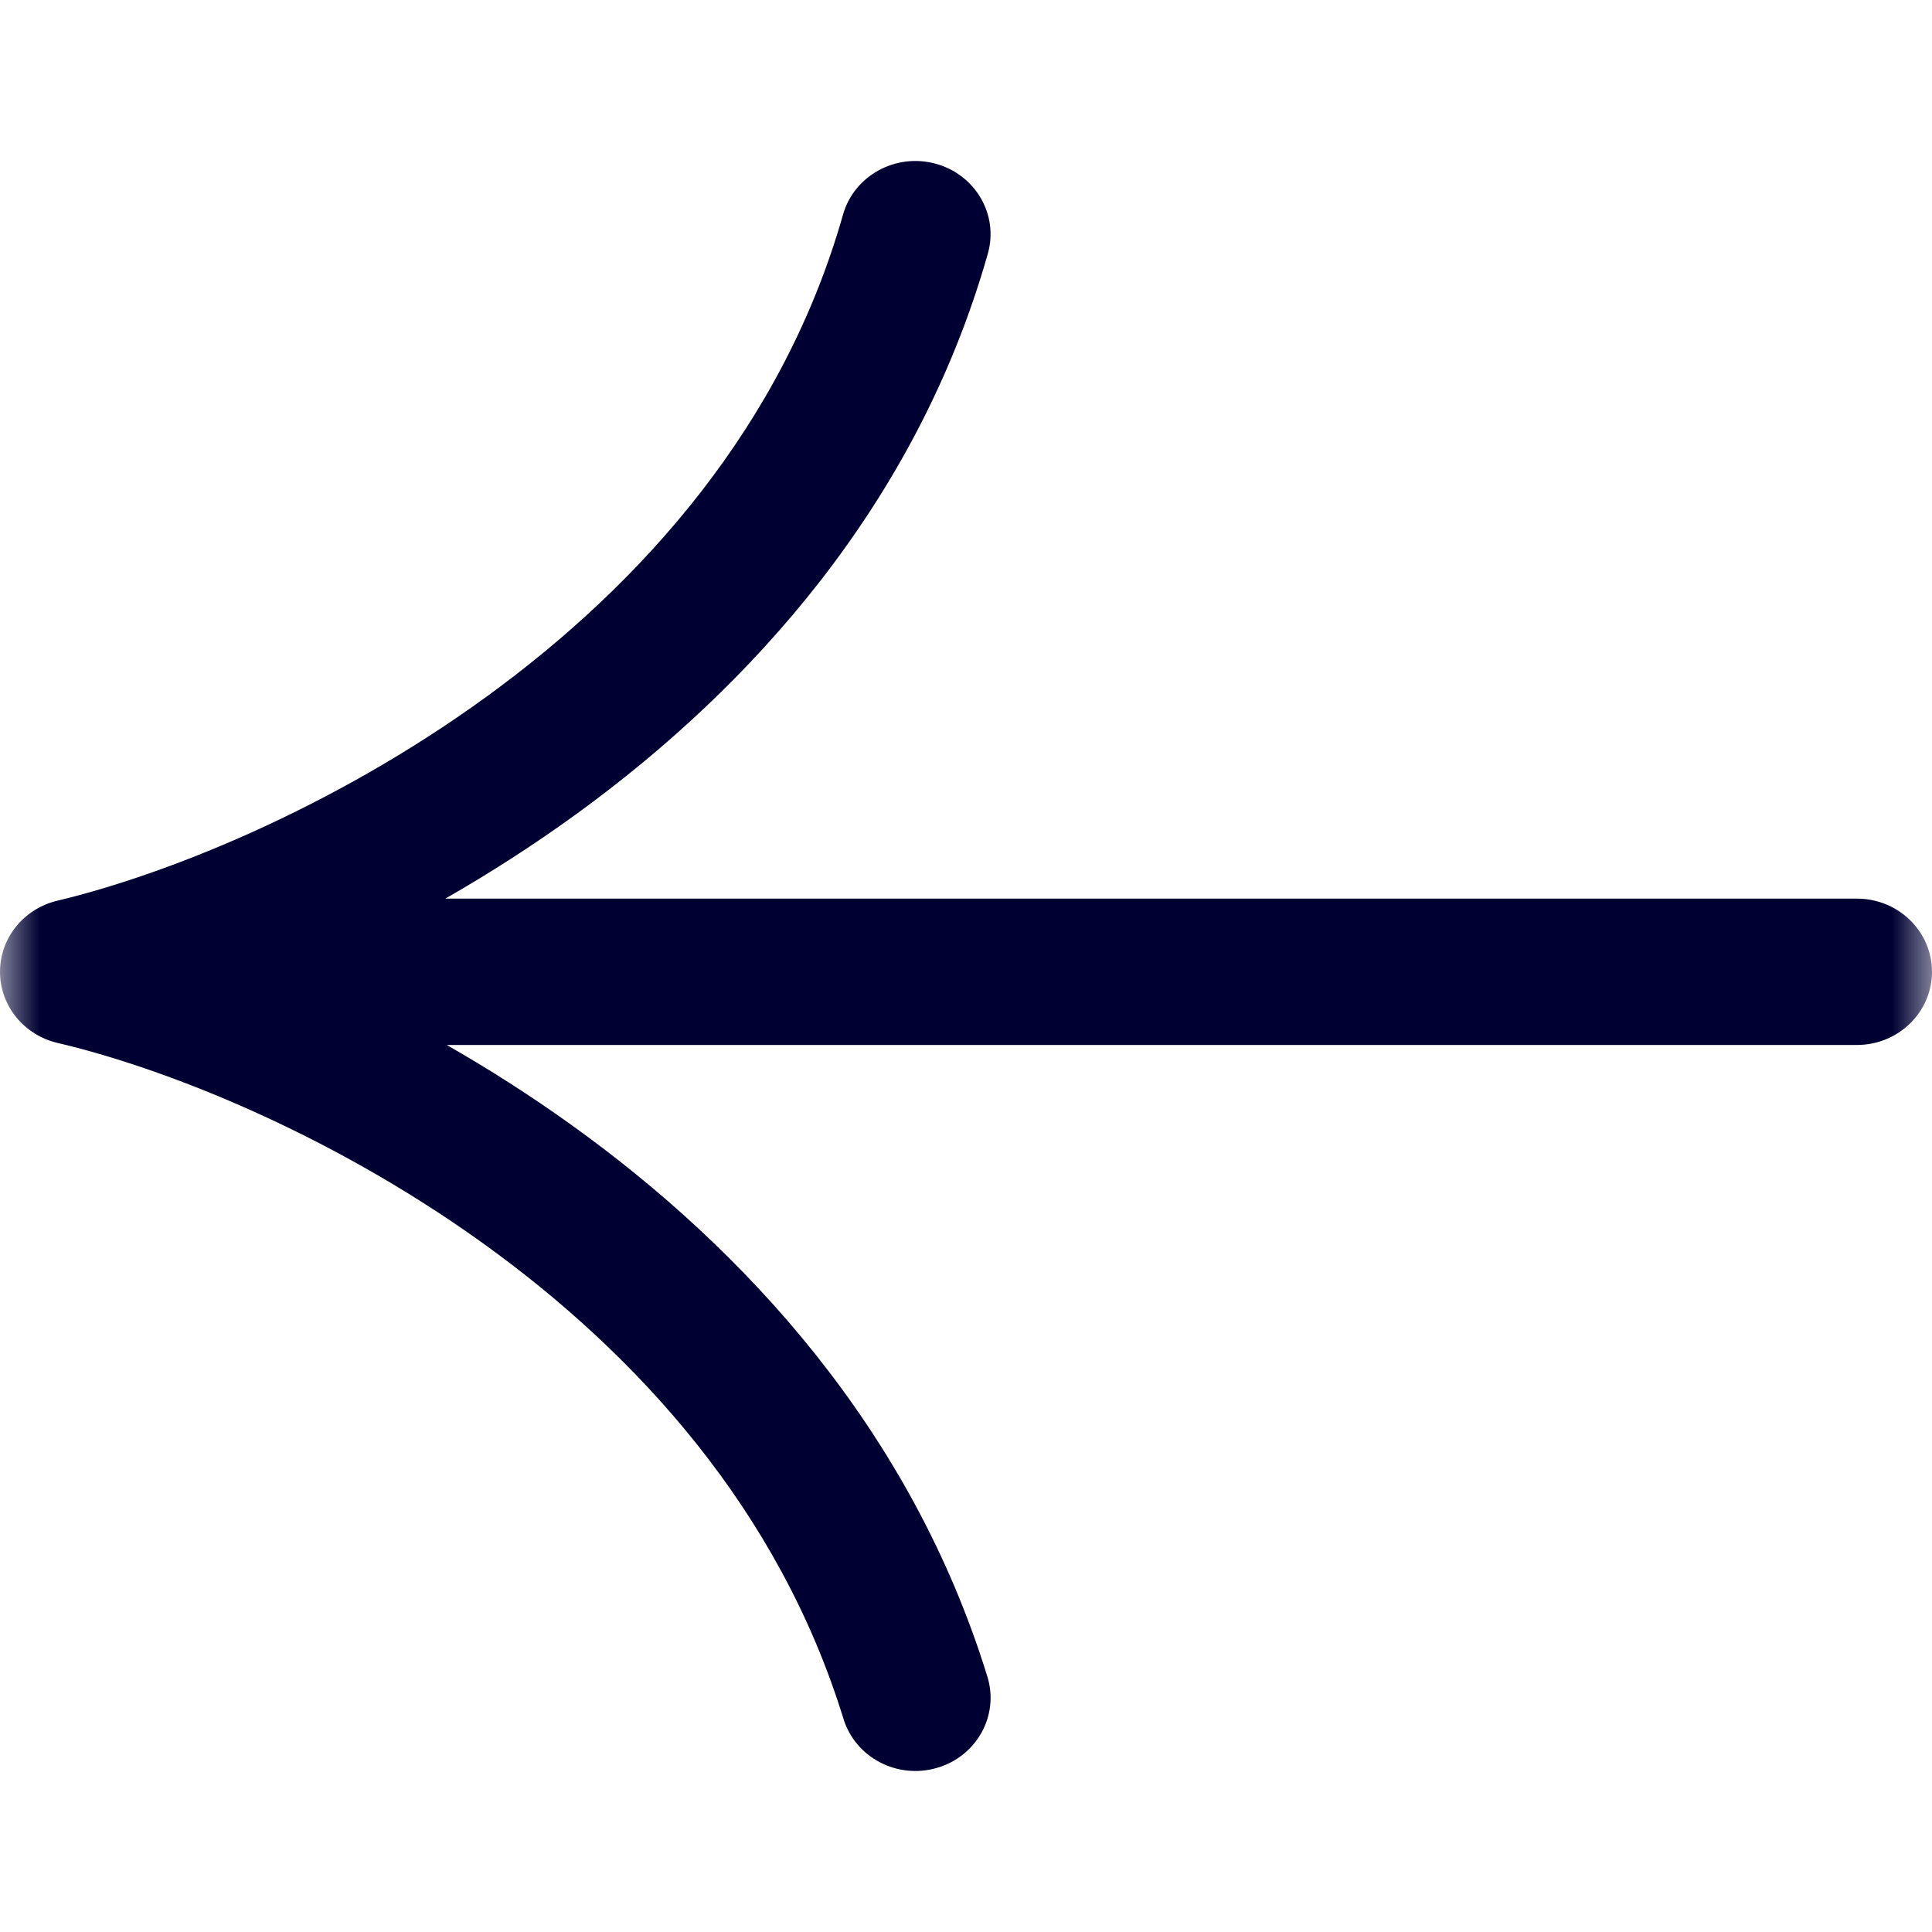 <svg width="24" height="24" viewBox="0 0 24 24" fill="none" xmlns="http://www.w3.org/2000/svg">
<mask id="mask0_980_1344" style="mask-type:alpha" maskUnits="userSpaceOnUse" x="0" y="0" width="24" height="24">
<rect width="24" height="24" transform="matrix(-1 0 0 1 24 0)" fill="#D9D9D9"/>
</mask>
<g mask="url(#mask0_980_1344)">
<path fill-rule="evenodd" clip-rule="evenodd" d="M11.62 2.033C11.123 1.899 10.609 2.183 10.472 2.667C9.732 5.275 7.987 7.242 6.047 8.652C4.101 10.067 2.013 10.879 0.712 11.189C0.293 11.289 -0.001 11.654 1.90735e-06 12.074C0.001 12.494 0.297 12.858 0.716 12.956C1.991 13.254 4.049 14.045 5.988 15.436C7.921 16.822 9.681 18.764 10.478 21.352C10.626 21.833 11.146 22.106 11.64 21.961C12.134 21.817 12.414 21.31 12.266 20.829C11.32 17.761 9.251 15.518 7.095 13.972C6.584 13.605 6.065 13.276 5.55 12.981H23.067C23.582 12.981 24 12.574 24 12.072C24 11.57 23.582 11.163 23.067 11.163H5.532C6.076 10.852 6.624 10.501 7.163 10.11C9.329 8.536 11.389 6.258 12.271 3.152C12.409 2.668 12.117 2.167 11.62 2.033Z" fill="#000033"/>
</g>
</svg>

